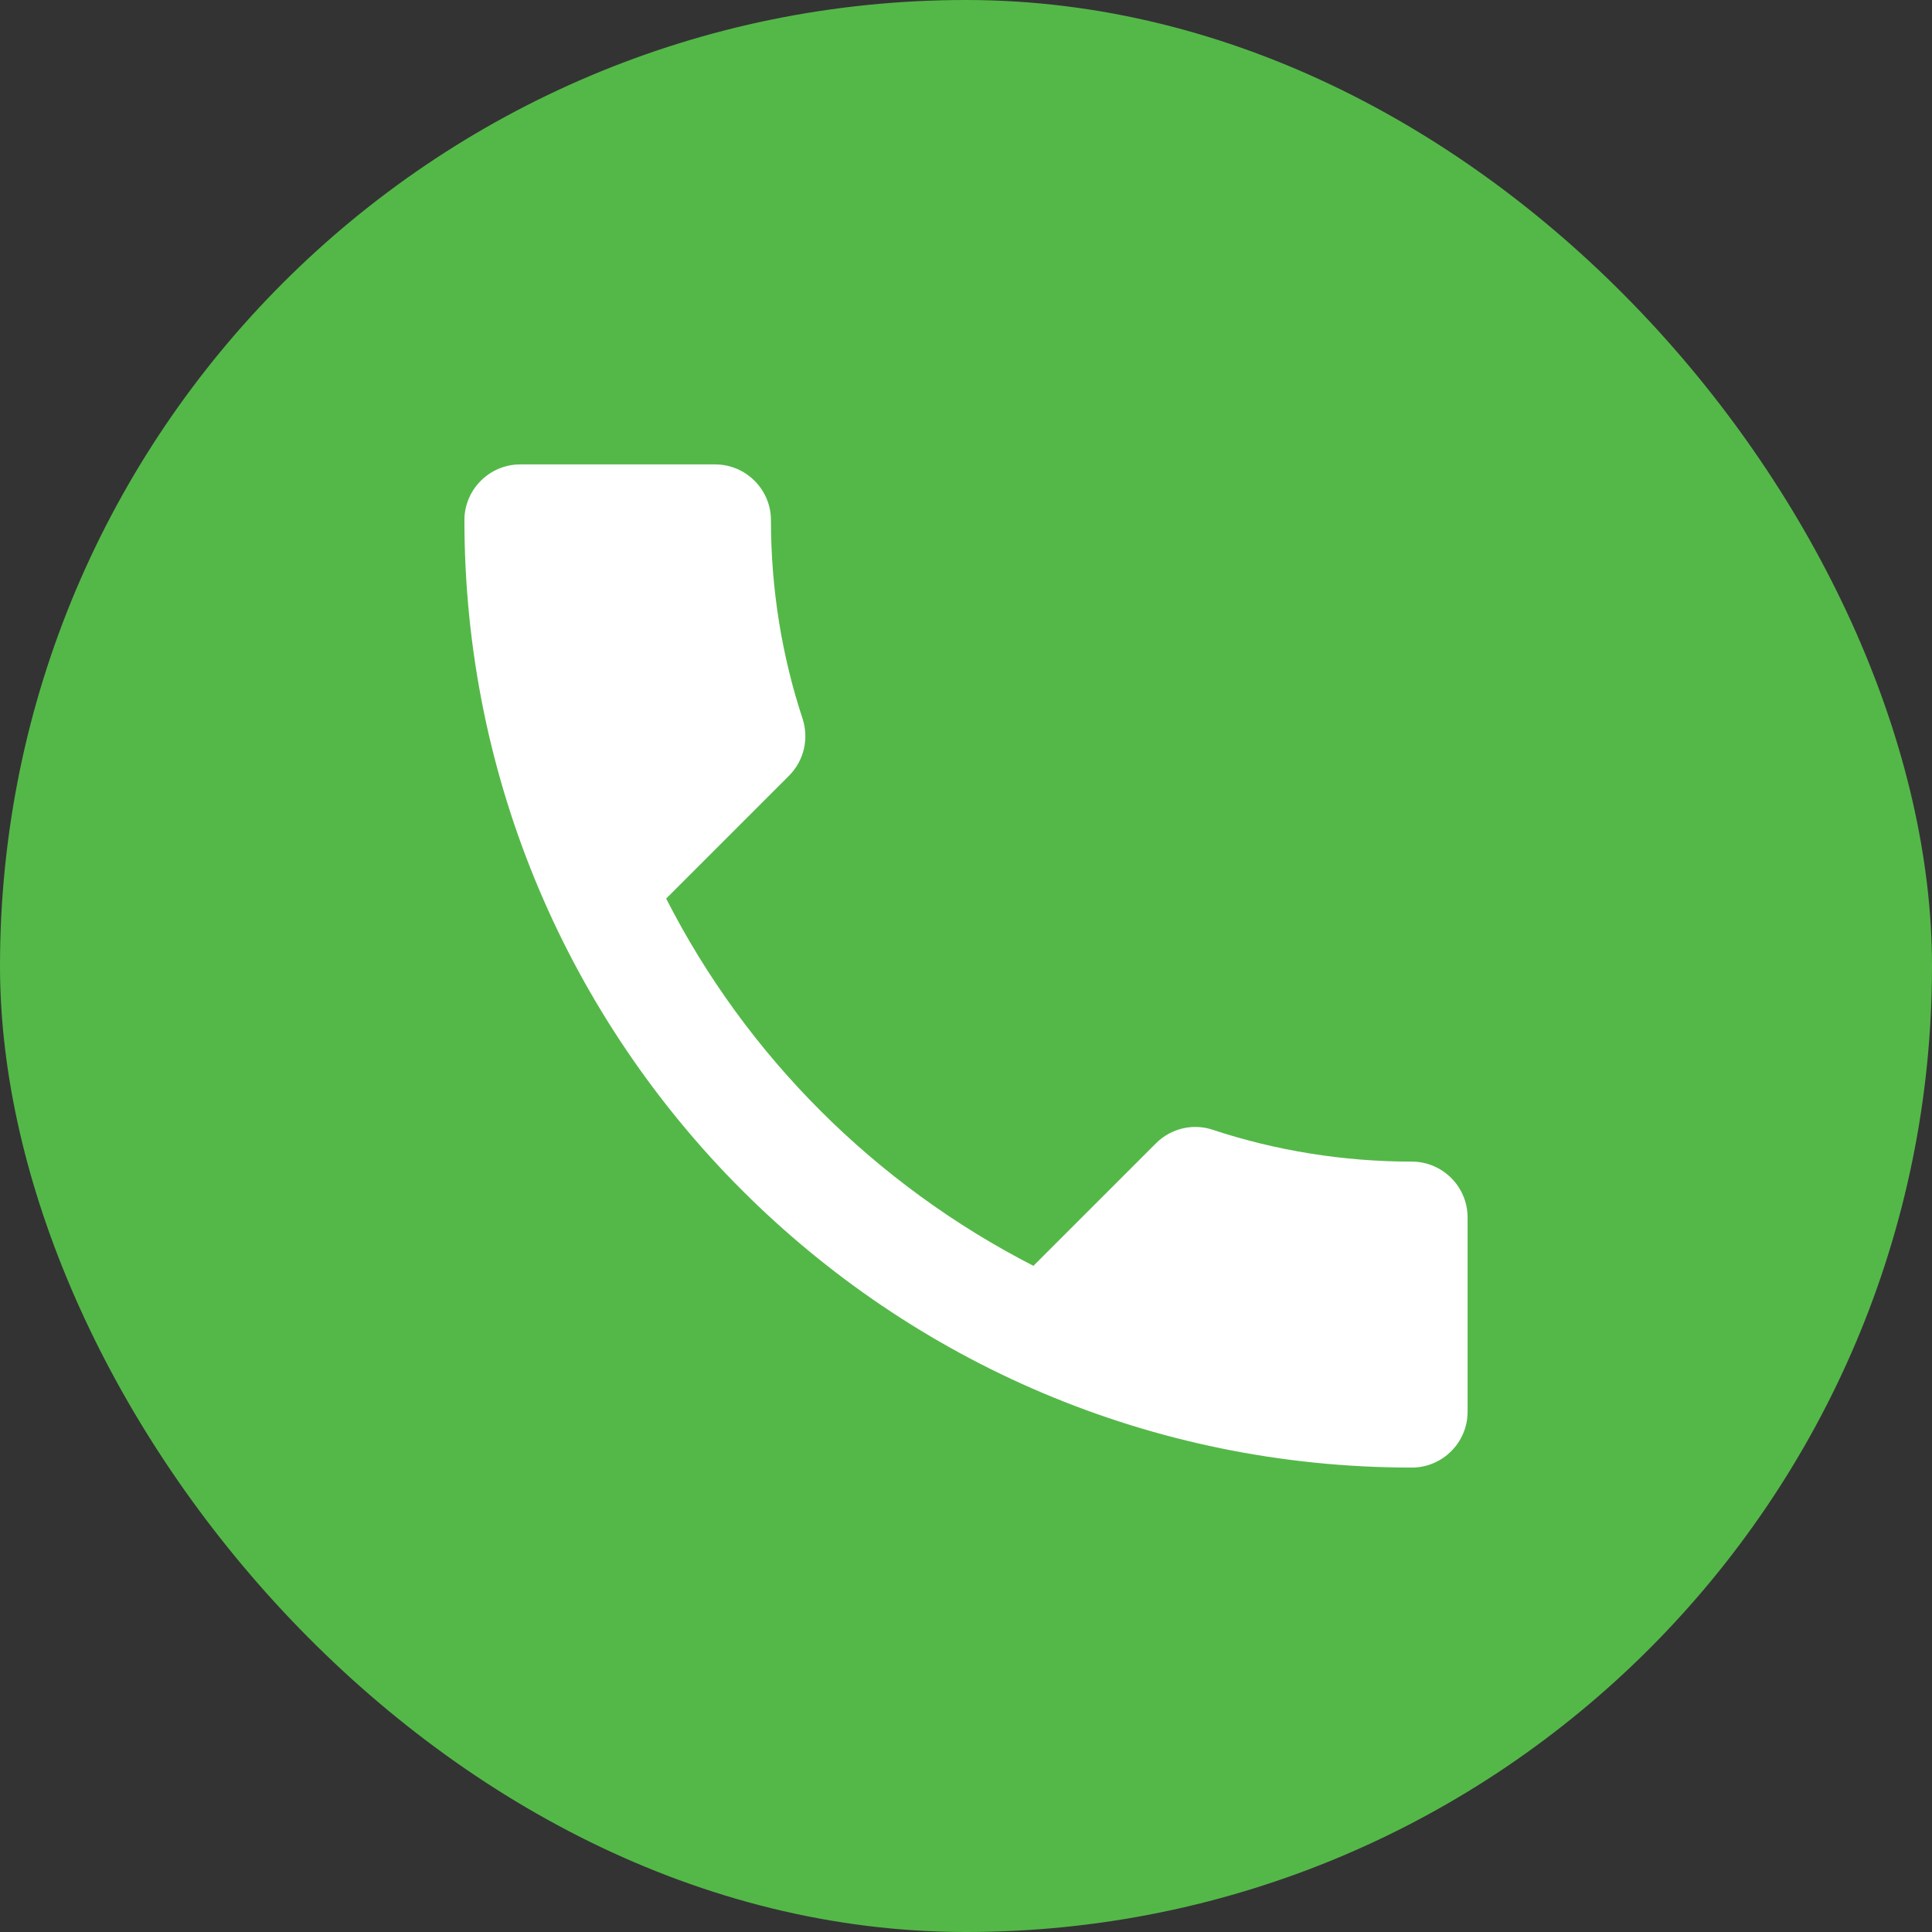 <svg width="104" height="104" viewBox="0 0 104 104" fill="none" xmlns="http://www.w3.org/2000/svg">
<rect x="0" y="0" width="104" height="104" fill="#333333" stroke="none"/>
<g clip-path="url(#clip0_3501_15693)">
<rect width="104" height="104" rx="52" fill="#54B848"/>
<path d="M35.86 48.37C40.18 56.86 47.14 63.79 55.63 68.14L62.23 61.54C63.04 60.73 64.24 60.46 65.29 60.82C68.65 61.93 72.28 62.53 76 62.53C77.65 62.53 79 63.88 79 65.53V76C79 77.65 77.65 79 76 79C47.83 79 25 56.17 25 28C25 26.35 26.35 25 28 25H38.5C40.15 25 41.5 26.35 41.5 28C41.5 31.75 42.1 35.35 43.21 38.71C43.54 39.76 43.3 40.93 42.46 41.77L35.86 48.37Z" fill="white"/>
</g>
<defs>
<clipPath id="clip0_3501_15693">
<rect width="104" height="104" rx="52" fill="white"/>
</clipPath>
</defs>
</svg>
